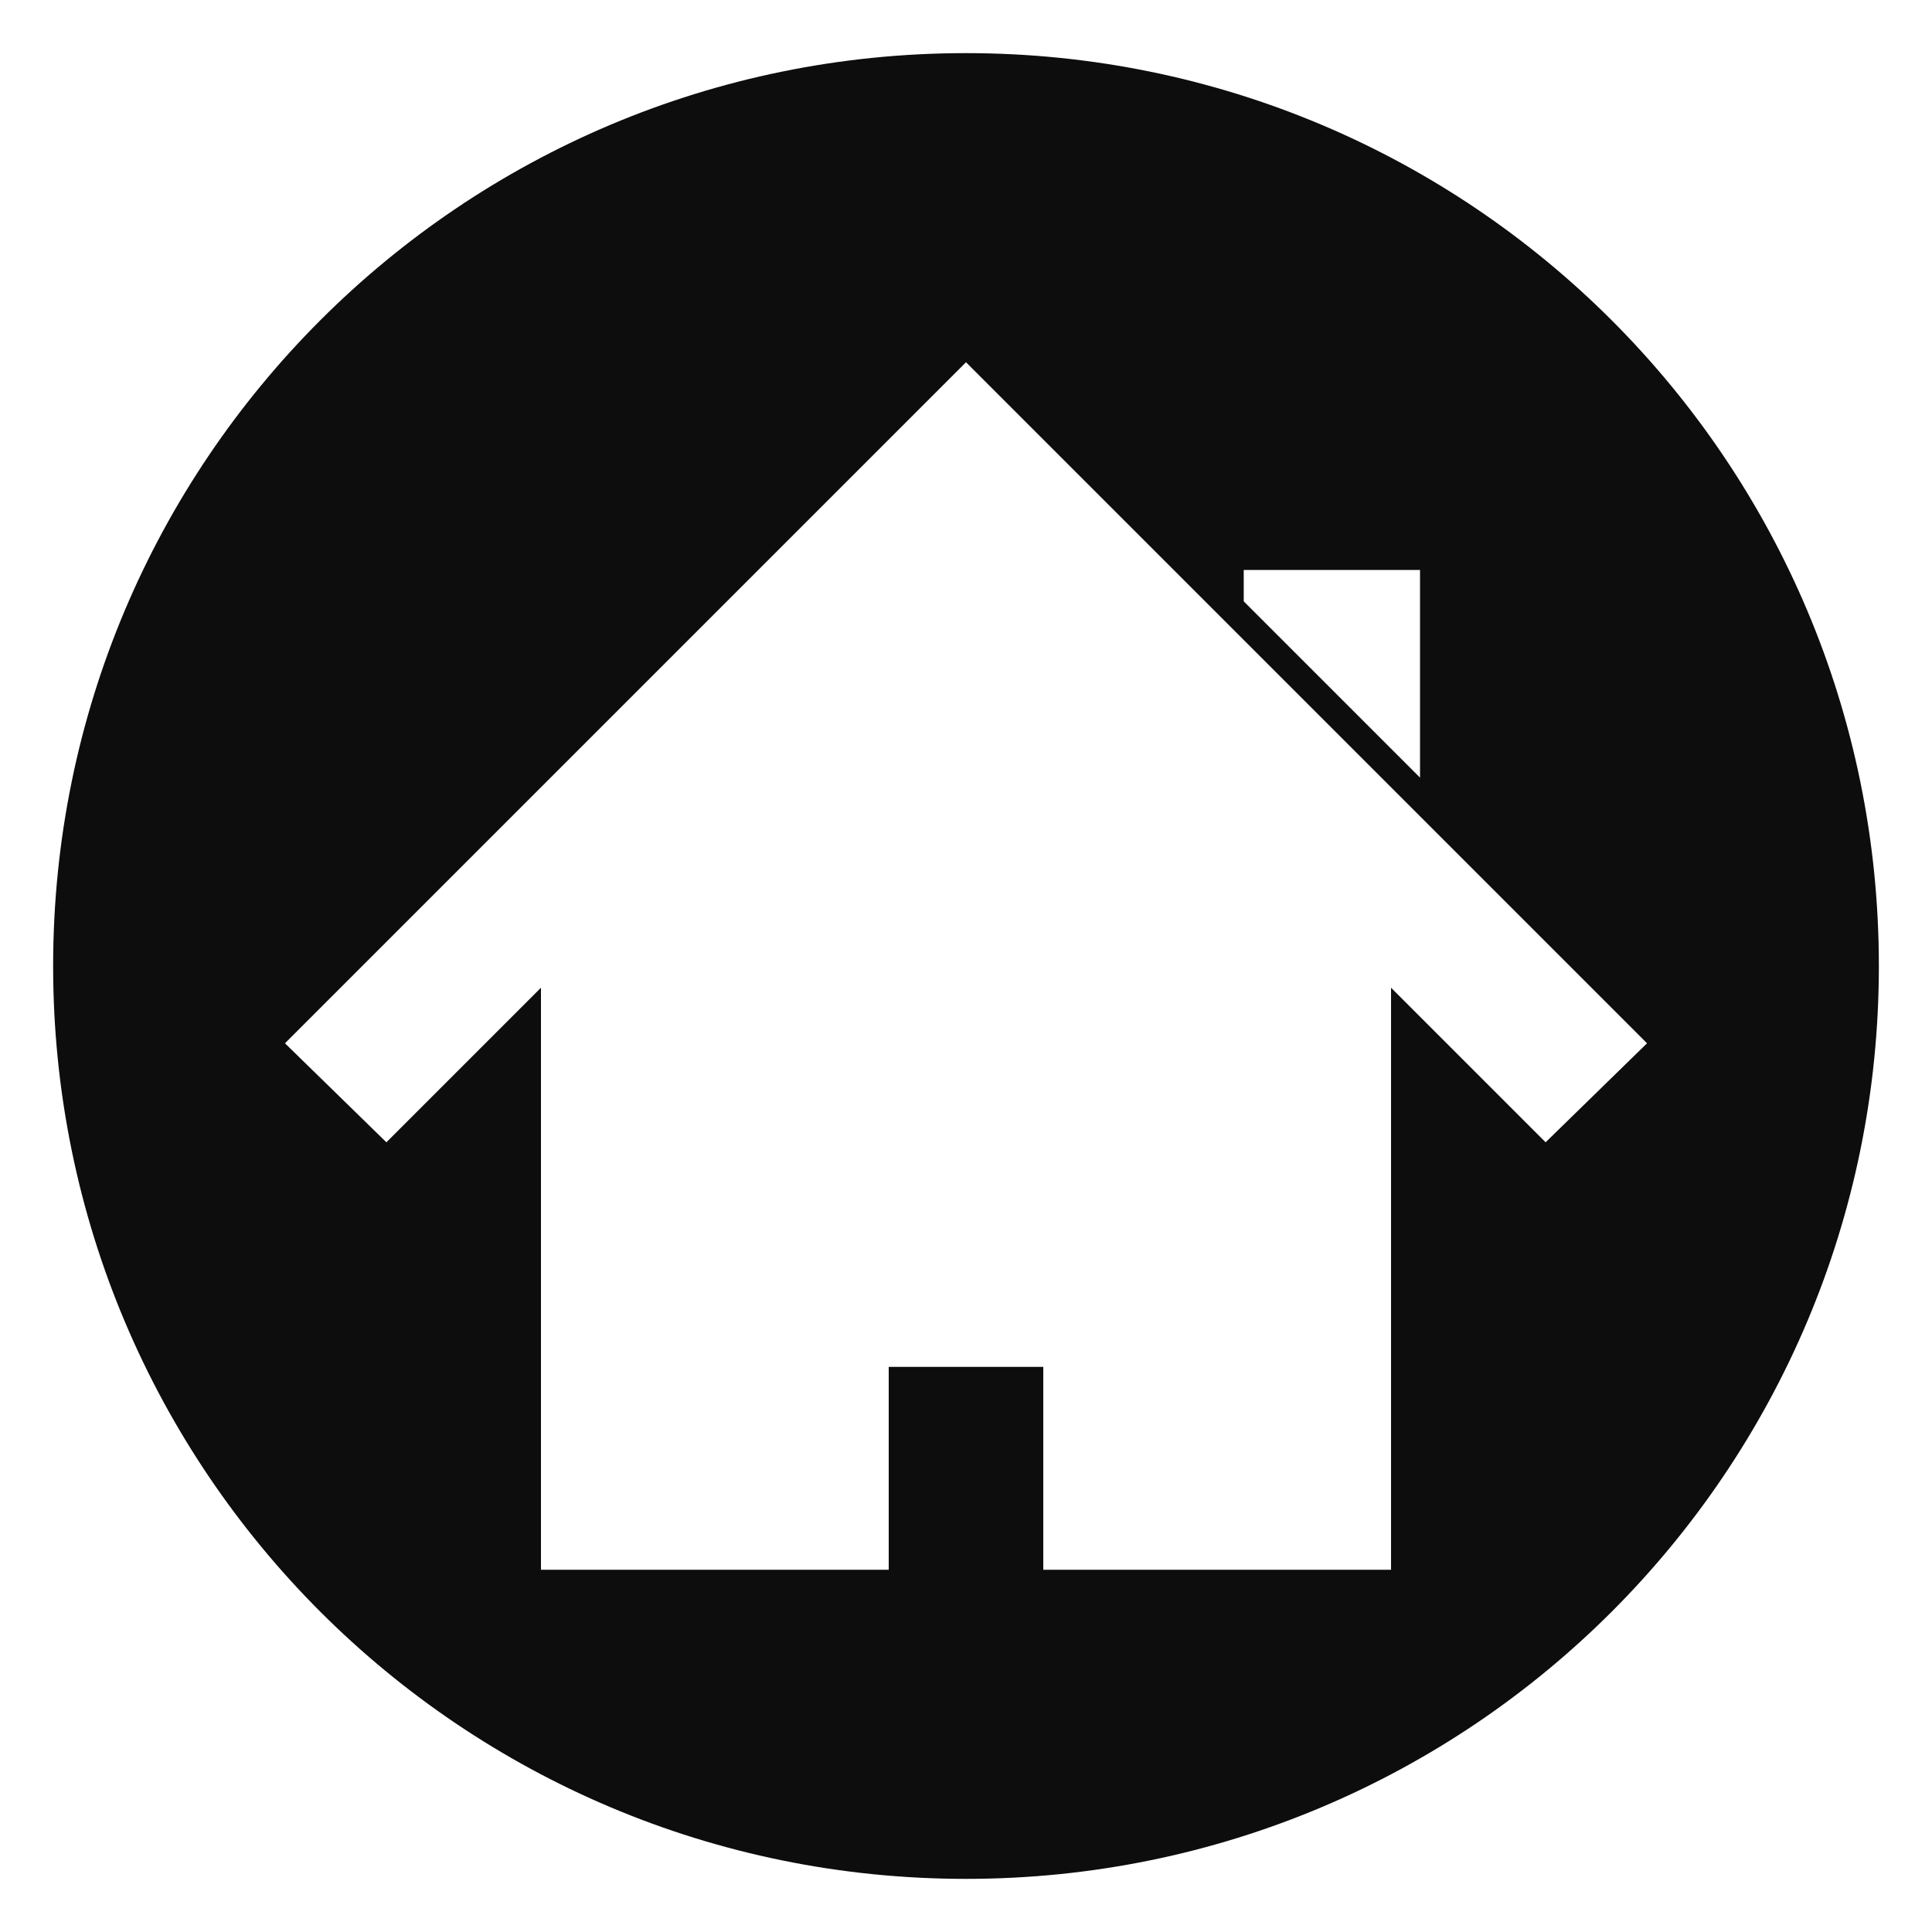<?xml version="1.0" encoding="UTF-8"?>
<!DOCTYPE svg PUBLIC "-//W3C//DTD SVG 1.1//EN" "http://www.w3.org/Graphics/SVG/1.1/DTD/svg11.dtd">
<!-- Creator: CorelDRAW X8 -->
<svg xmlns="http://www.w3.org/2000/svg" xml:space="preserve" width="800px" height="800px" version="1.1" shape-rendering="geometricPrecision" text-rendering="geometricPrecision" image-rendering="optimizeQuality" fill-rule="evenodd" clip-rule="evenodd"
viewBox="0 0 800 800"
 xmlns:xlink="http://www.w3.org/1999/xlink">
 <g id="Ebene_x0020_1">
  <path fill="#0D0D0D" d="M400 22c209,0 378,169 378,378 0,209 -169,378 -378,378 -209,0 -378,-169 -378,-378 0,-209 169,-378 378,-378zm175 386l0 0 0 0 0 0zm1 1l0 241 -144 0 0 -84 -64 0 0 84 -144 0 0 -241 -64 64 -42 -41 240 -240 0 0 42 -42 0 0 0 0 42 42 0 0 240 240 -42 41 -64 -64zm12 -87l0 -86 -73 0 0 13 73 73z"/>
 </g>
</svg>
